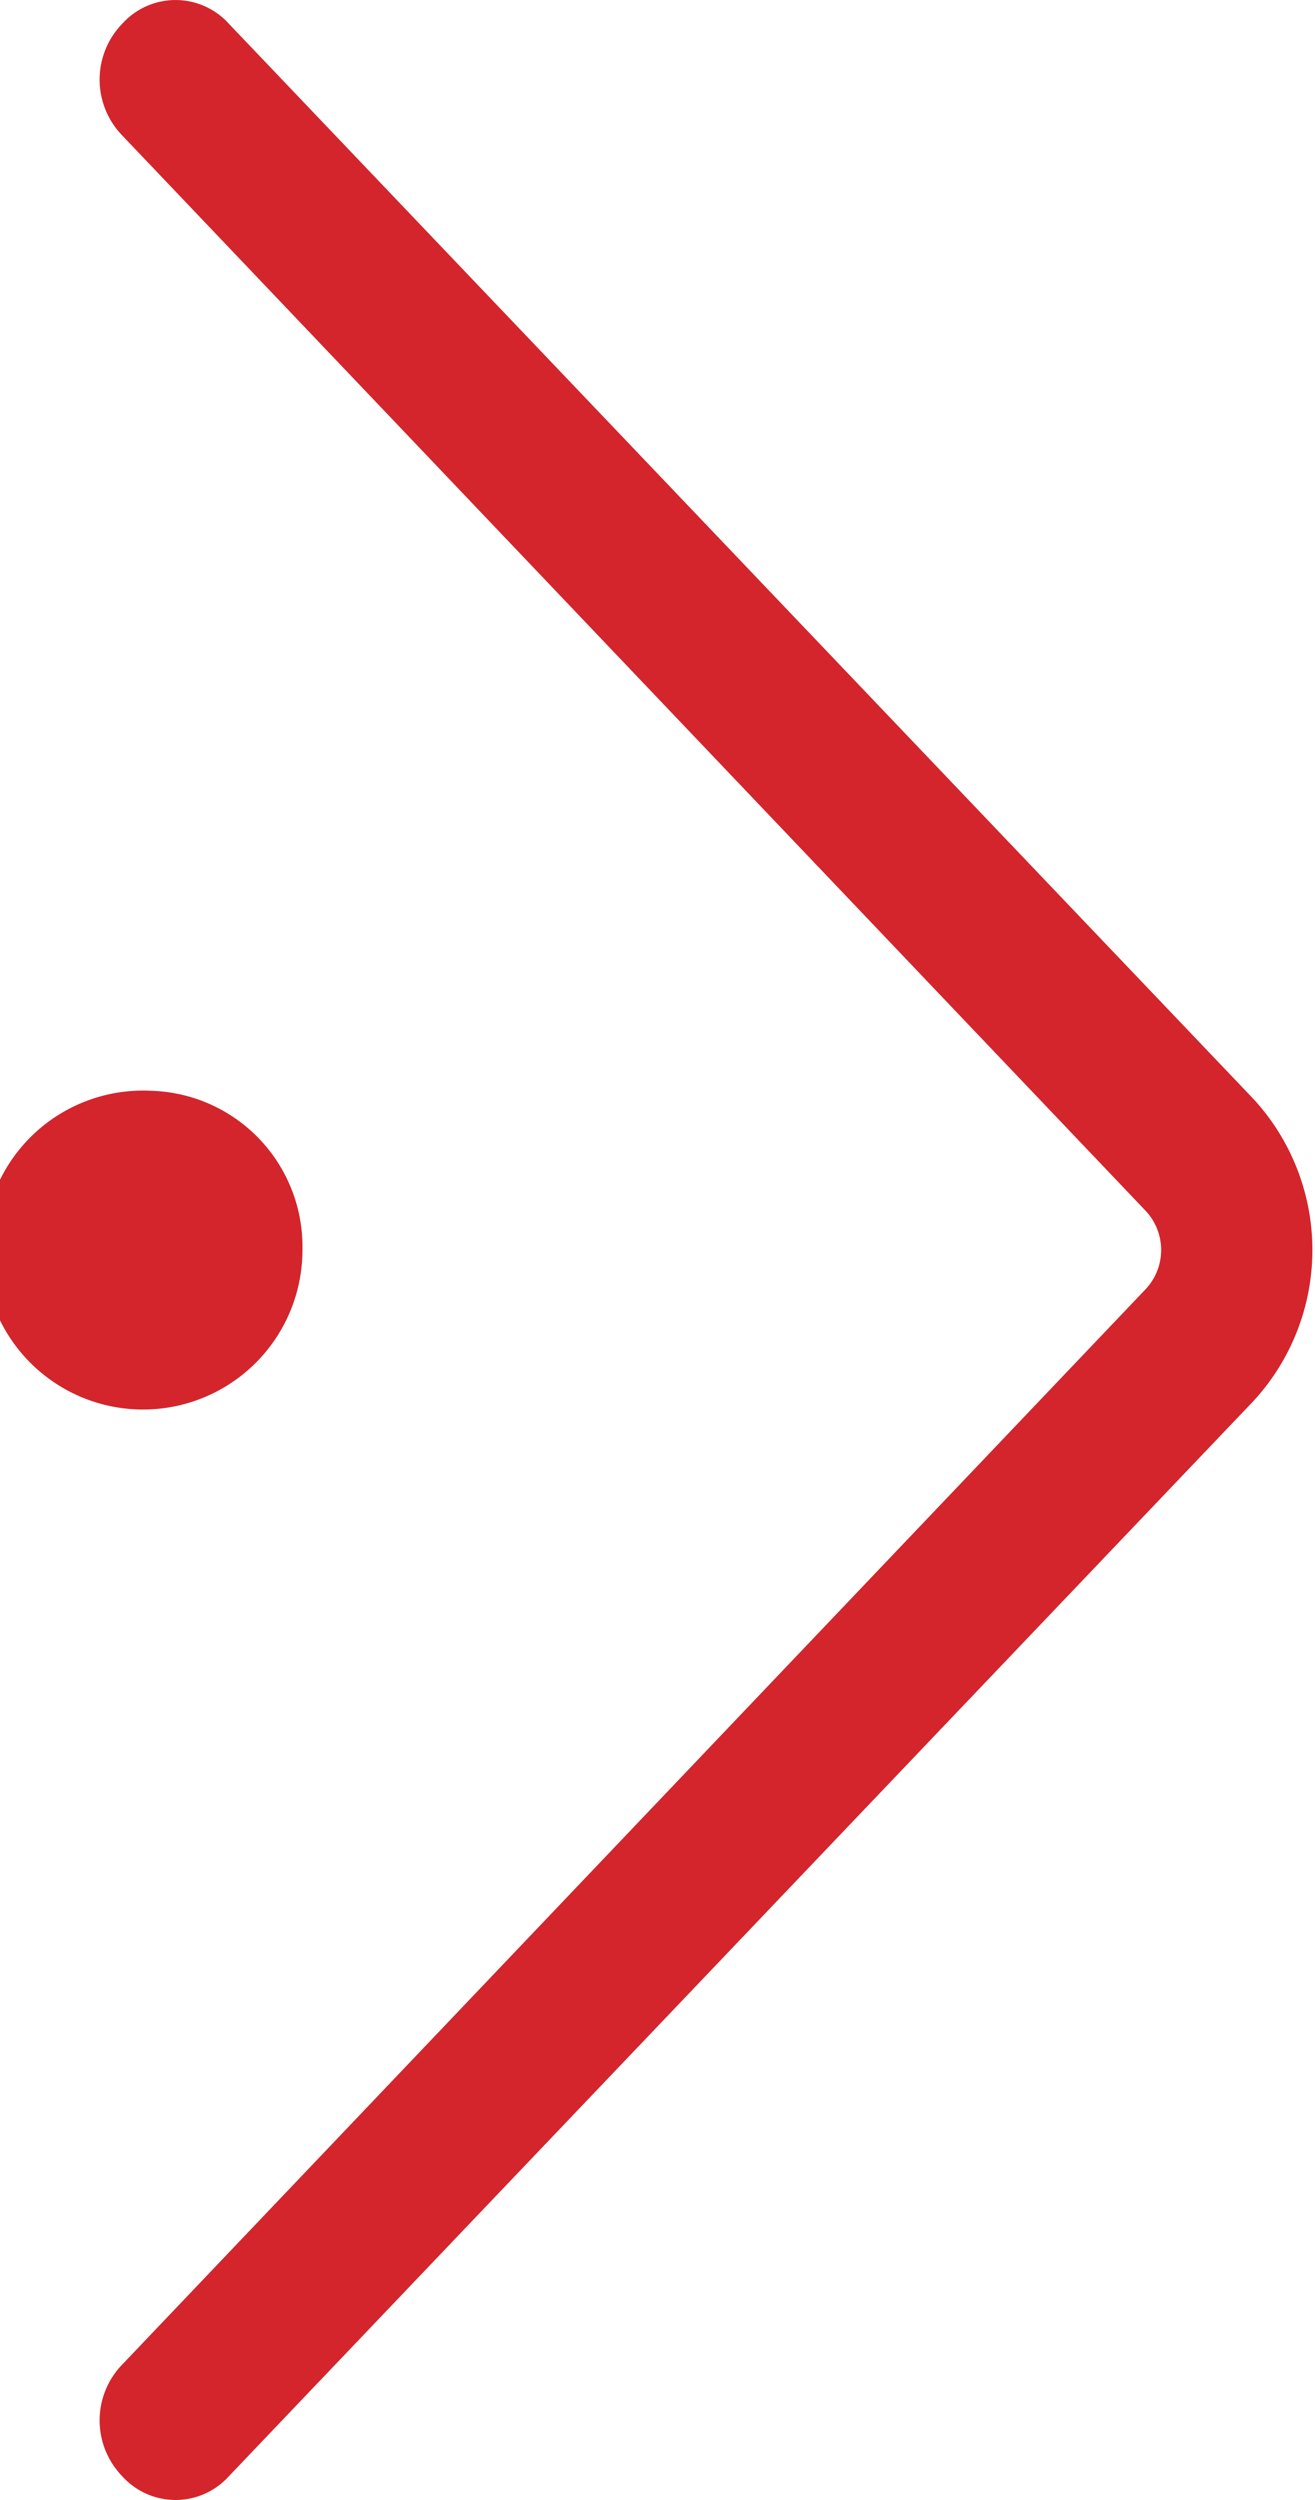 <svg xmlns="http://www.w3.org/2000/svg" width="10" height="19" viewBox="0 0 10 19">
  <defs>
    <style>
      .cls-1 {
        fill: #d3252b;
        fill-rule: evenodd;
      }
    </style>
  </defs>
  <path id="形状_5" data-name="形状 5" class="cls-1" d="M1650.93,1237.18a0.61,0.61,0,0,0,0,.85l7.78,8.17a0.435,0.435,0,0,1,0,.6l-7.78,8.17a0.61,0.61,0,0,0,0,.85,0.546,0.546,0,0,0,.81,0l7.79-8.17a1.694,1.694,0,0,0,0-2.3l-7.79-8.17a0.546,0.546,0,0,0-.81,0h0Zm0.22,8.11a1.212,1.212,0,1,0,1.15,1.21,1.185,1.185,0,0,0-1.15-1.21h0Z" transform="translate(-1650 -1237)"/>
</svg>
